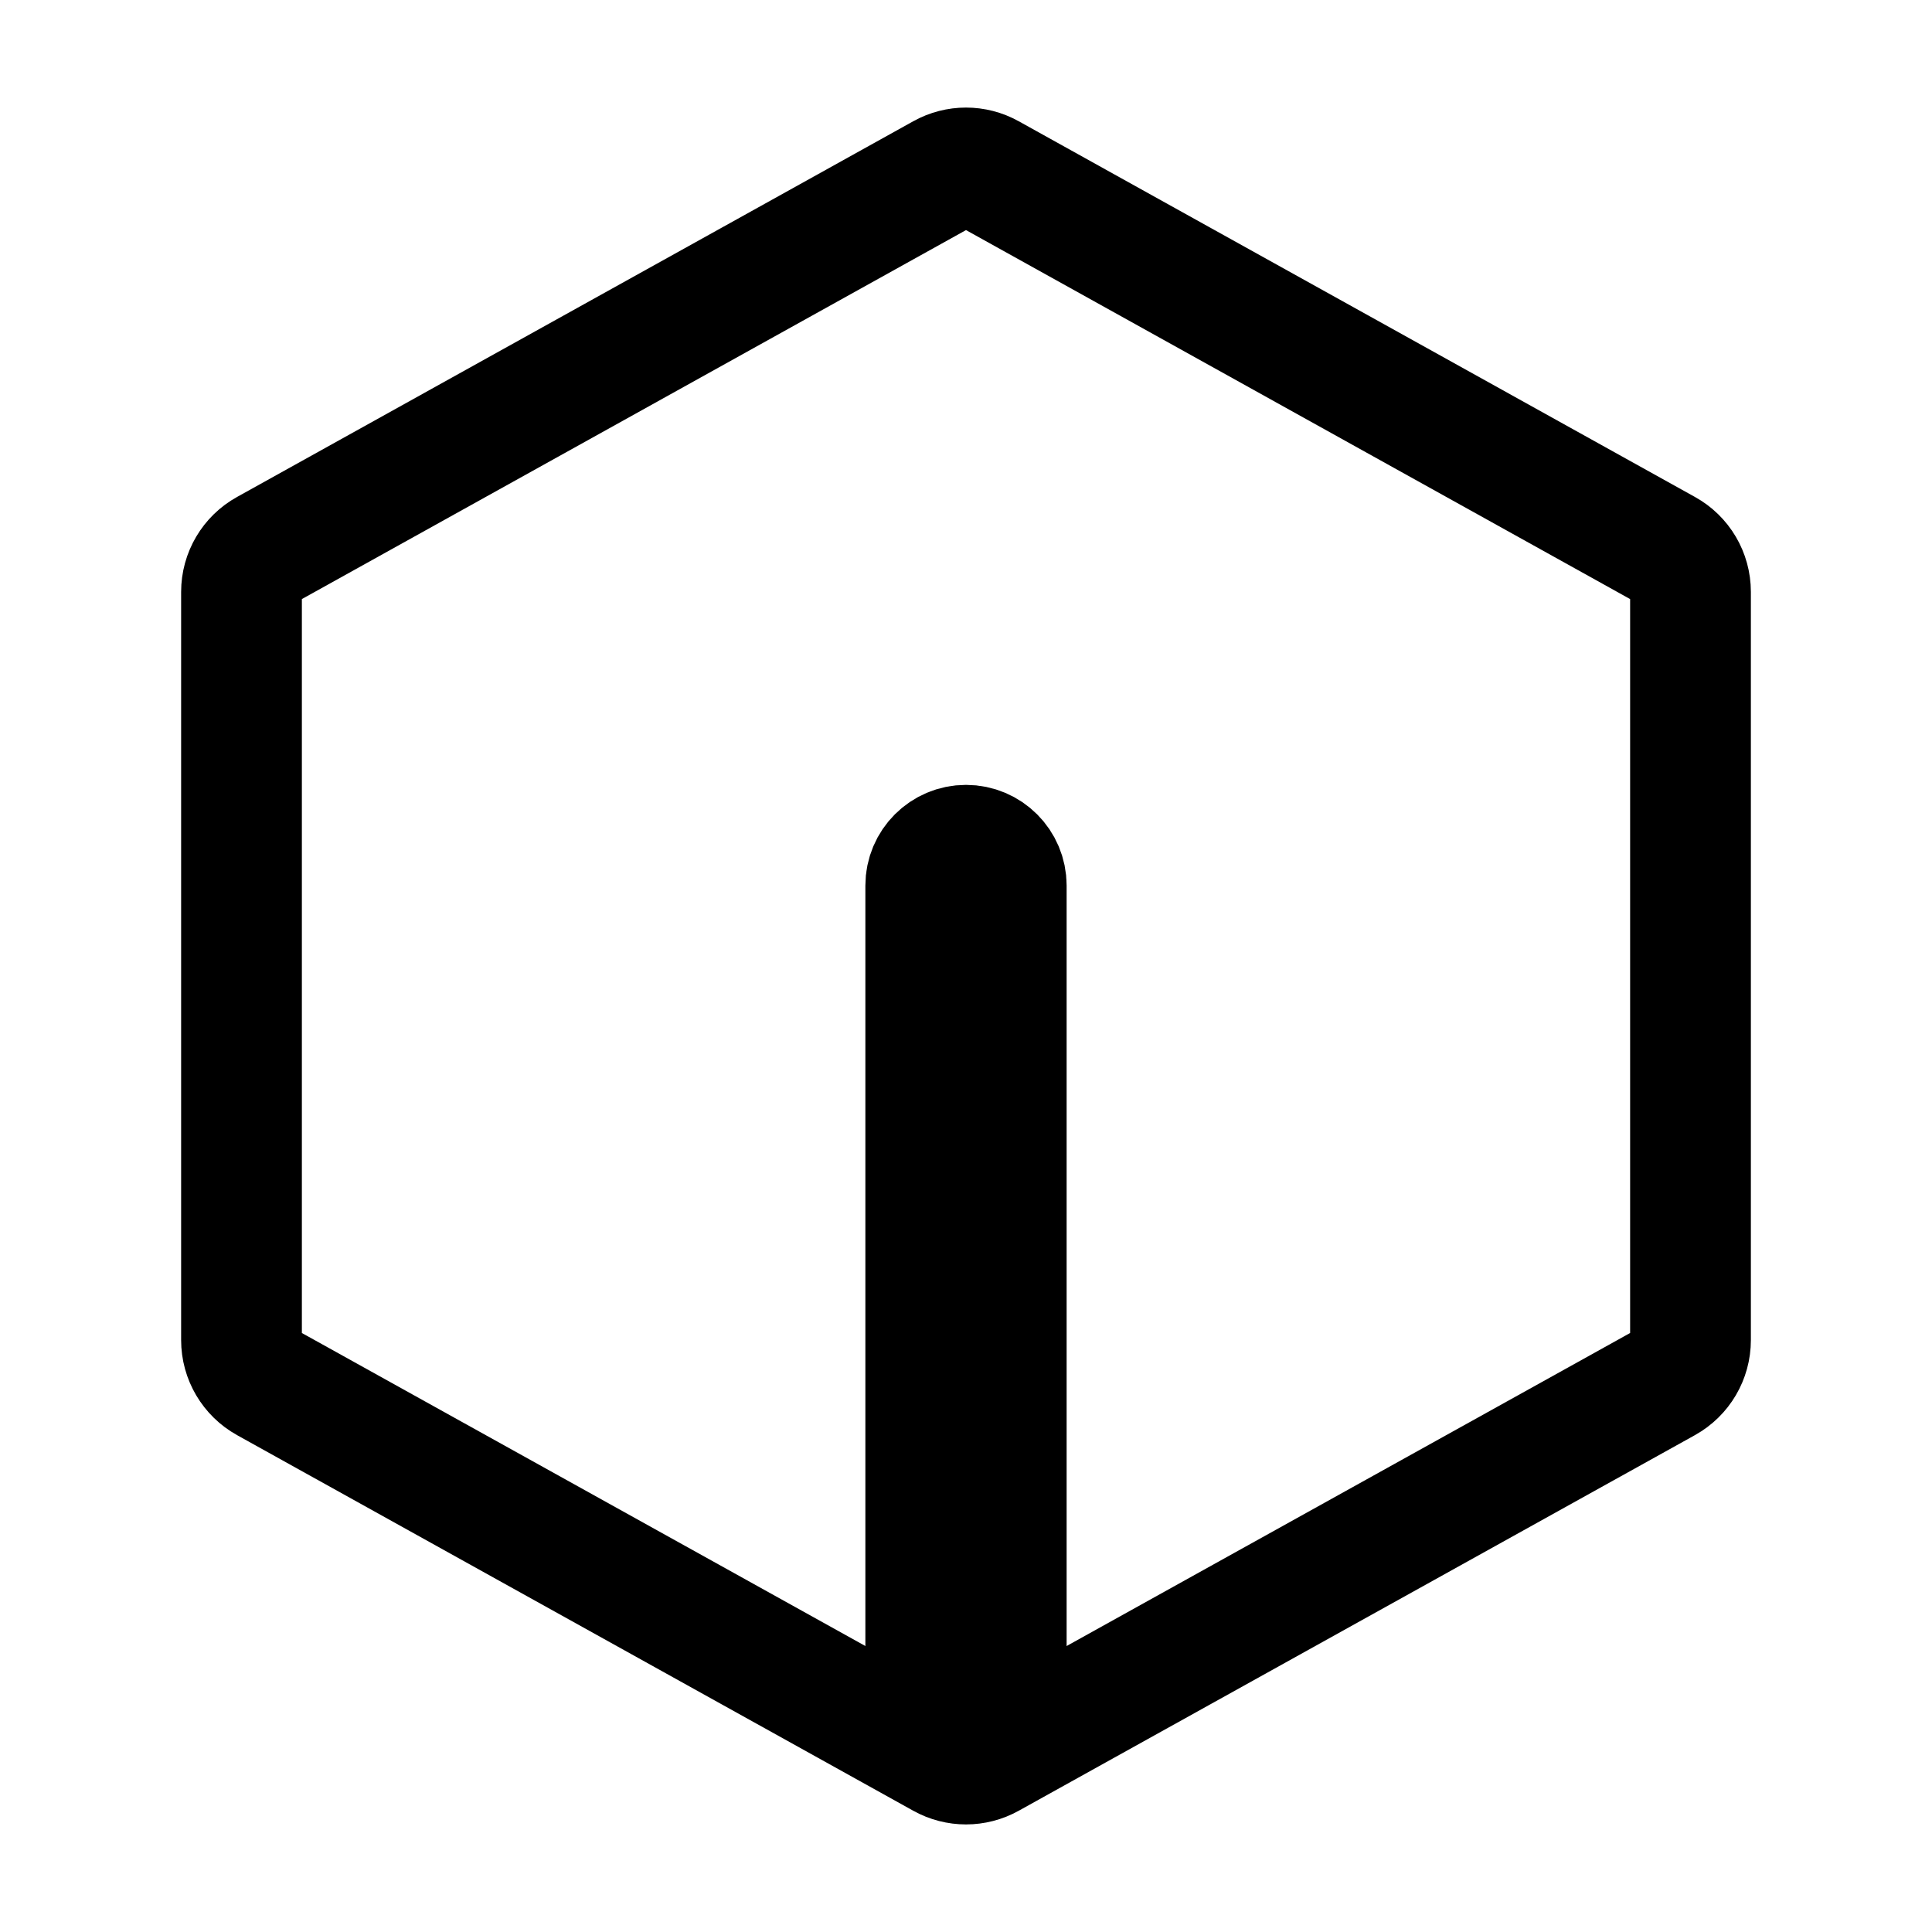 <svg width="24" height="24" stroke-width="1.5" viewBox="0 0 24 24" fill="none" xmlns="http://www.w3.org/2000/svg">
<path d="M21 7.353L21 16.647C21 16.865 20.882 17.066 20.691 17.172L12.291 21.838C12.11 21.939 11.89 21.939 11.709 21.838L3.309 17.172C3.118 17.066 3 16.865 3 16.647L3 7.353C3 7.135 3.118 6.934 3.309 6.829L11.709 2.162C11.89 2.061 12.11 2.061 12.291 2.162L20.691 6.829C20.882 6.934 21 7.135 21 7.353Z" stroke="currentColor" stroke-linecap="round" stroke-linejoin="round"/>
<path d="M12 21L12 12" stroke="currentColor" stroke-linecap="round" stroke-linejoin="round"/>
<path d="M12.5 11V21C12.5 21.276 12.276 21.5 12 21.5C11.724 21.5 11.5 21.276 11.5 21V11C11.5 10.724 11.724 10.5 12 10.5C12.276 10.5 12.5 10.724 12.5 11Z" fill="currentColor" stroke="currentColor" stroke-linecap="round" stroke-linejoin="round"/>
</svg>

